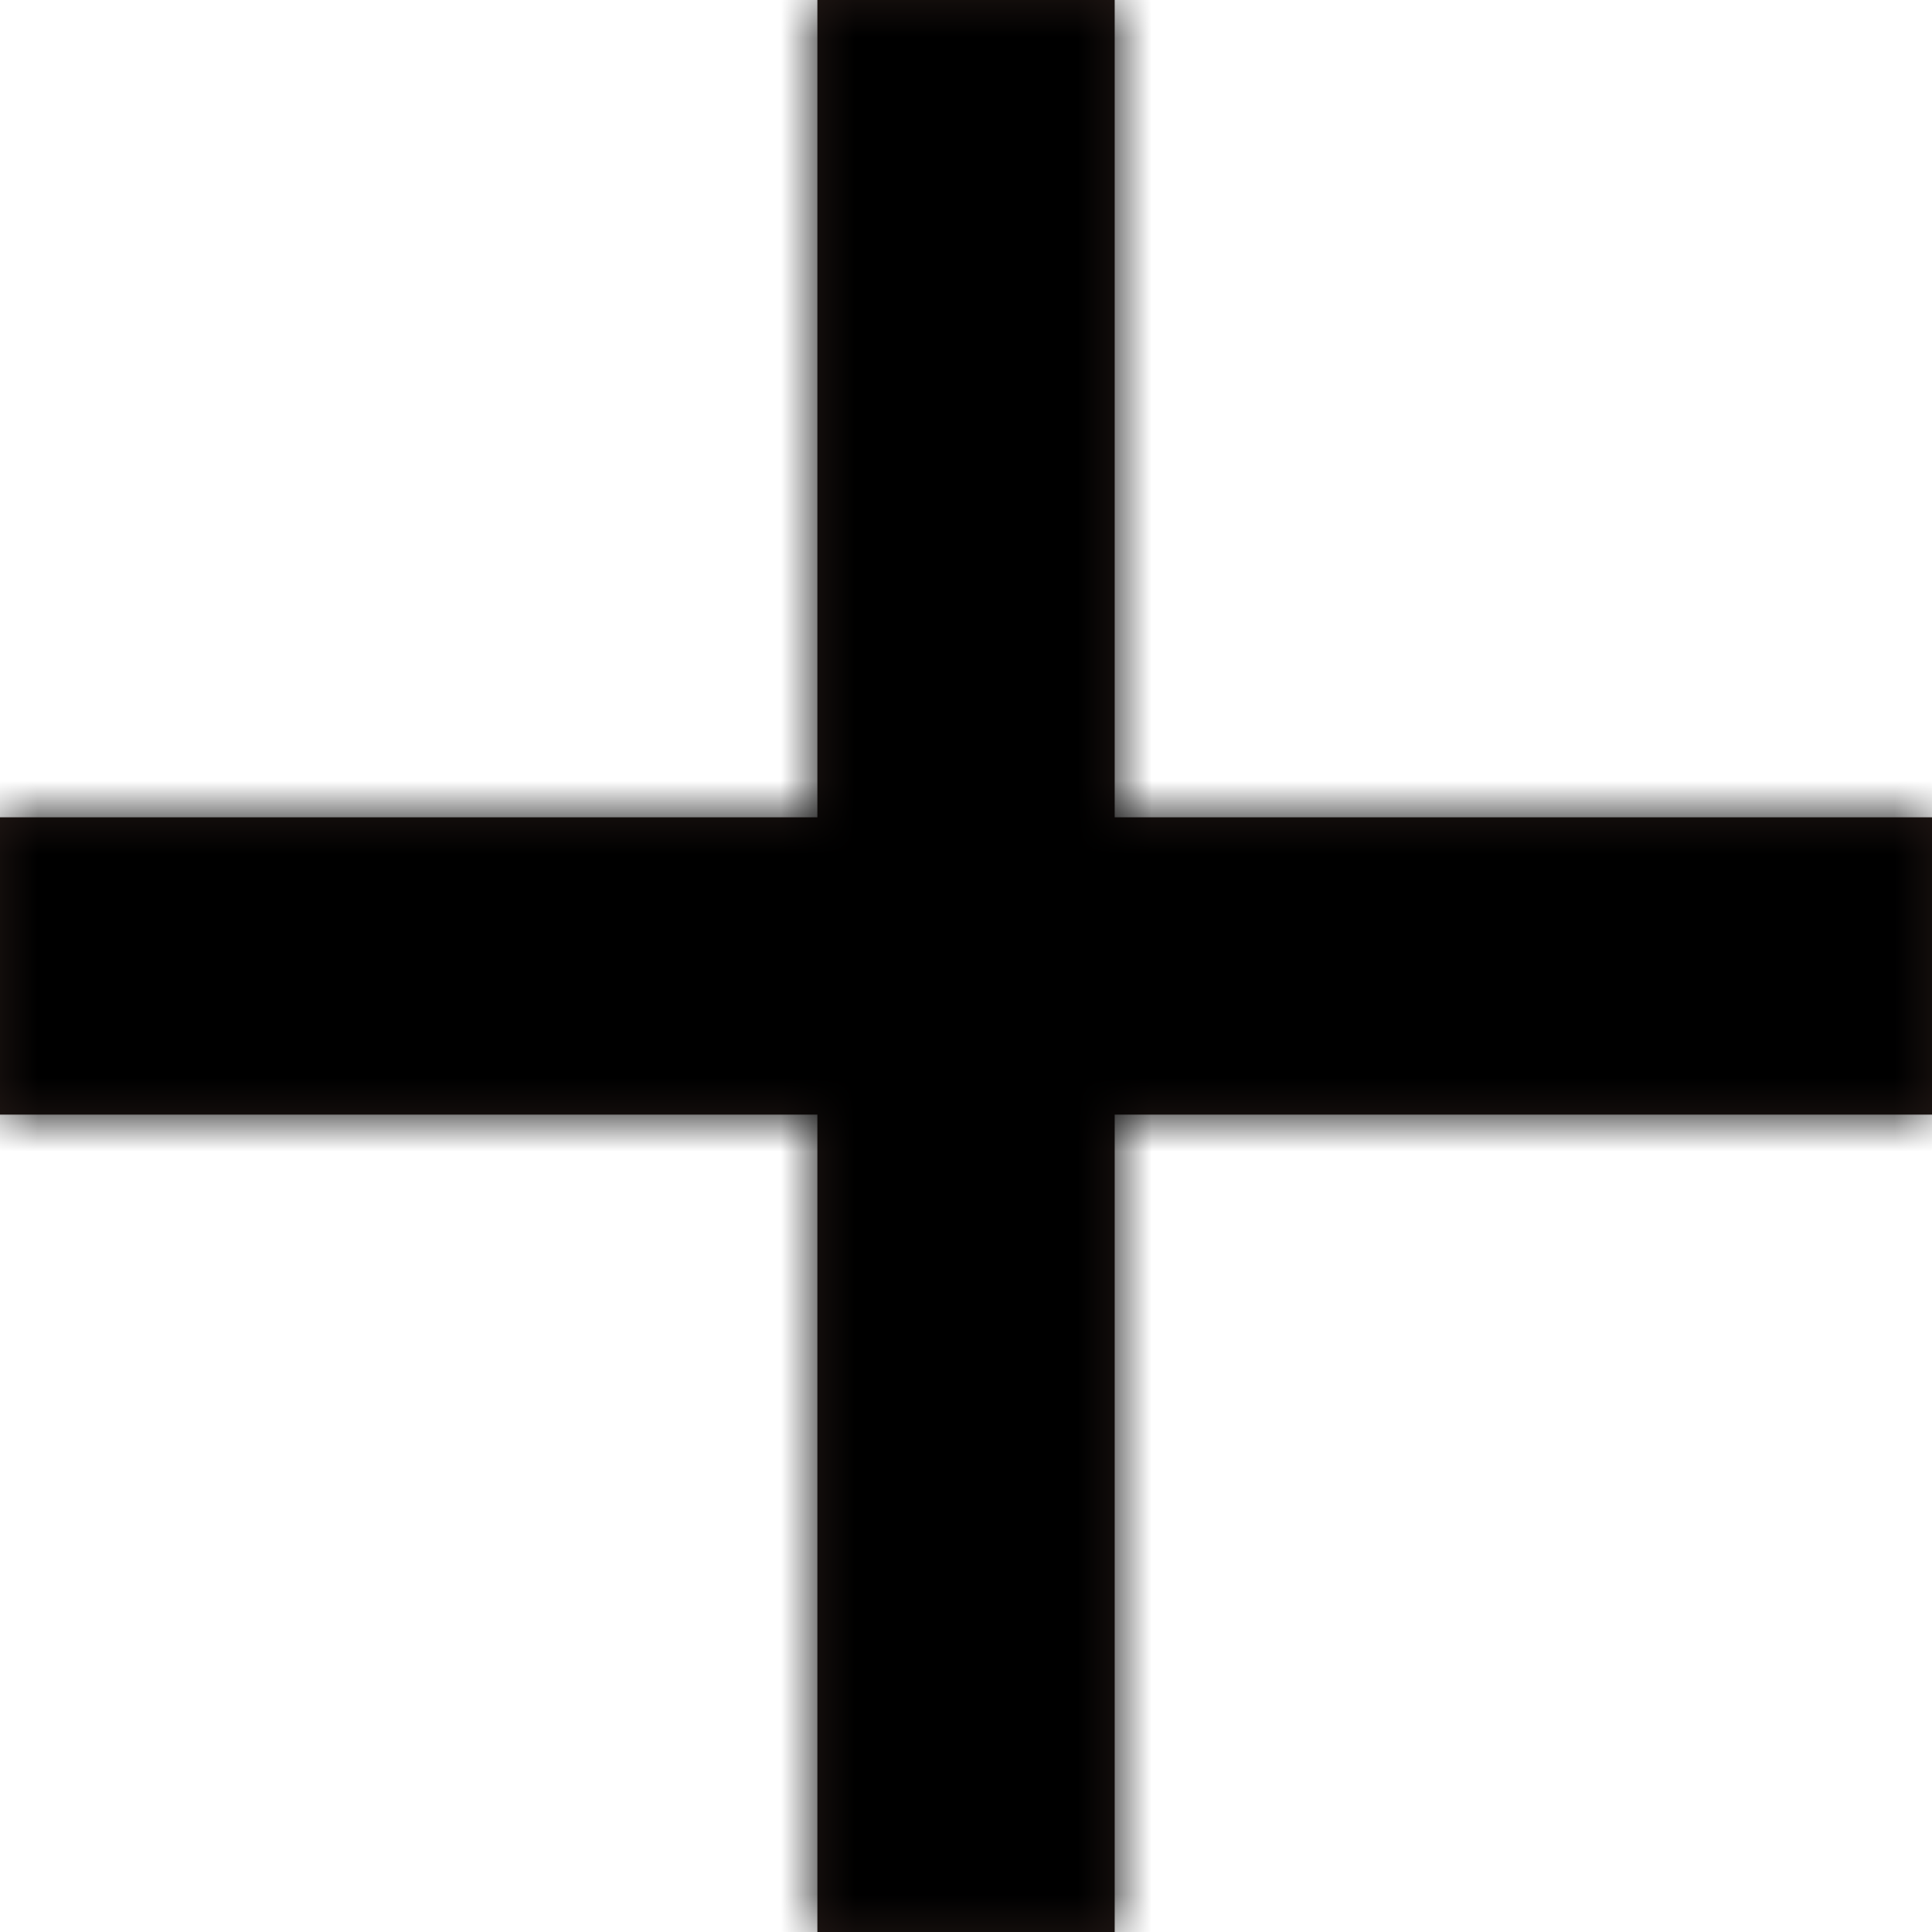 <?xml version="1.0" encoding="UTF-8"?>
<svg width="26px" height="26px" viewBox="0 0 26 26" version="1.1" xmlns="http://www.w3.org/2000/svg" xmlns:xlink="http://www.w3.org/1999/xlink">
    <!-- Generator: Sketch 52.4 (67378) - http://www.bohemiancoding.com/sketch -->
    <title>Group 3</title>
    <desc>Created with Sketch.</desc>
    <defs>
        <path d="M11,10.999 L11,0 L15.001,0 L15.001,10.999 L26,10.999 L26,15 L15.001,15 L15.001,26 L11,26 L11,15 L0,15 L0,10.999 L11,10.999 Z" id="path-1"></path>
    </defs>
    <g id="Simbols" stroke="none" stroke-width="1" fill="none" fill-rule="evenodd">
        <g id="00-Foundation/Icon/Plus" transform="translate(-11, -11)">
            <g id="Group-3" transform="translate(11, 11)">
                <g id="00-Foundation/Color/Black">
                    <mask id="mask-2" fill="white">
                        <use xlink:href="#path-1"></use>
                    </mask>
                    <use id="Mask" fill="#231916" xlink:href="#path-1"></use>
                    <g mask="url(#mask-2)" fill="#000000" id="Rectangle">
                        <g transform="translate(-11, -11)">
                            <rect x="0" y="0" width="48" height="48"></rect>
                        </g>
                    </g>
                </g>
            </g>
        </g>
    </g>
</svg>